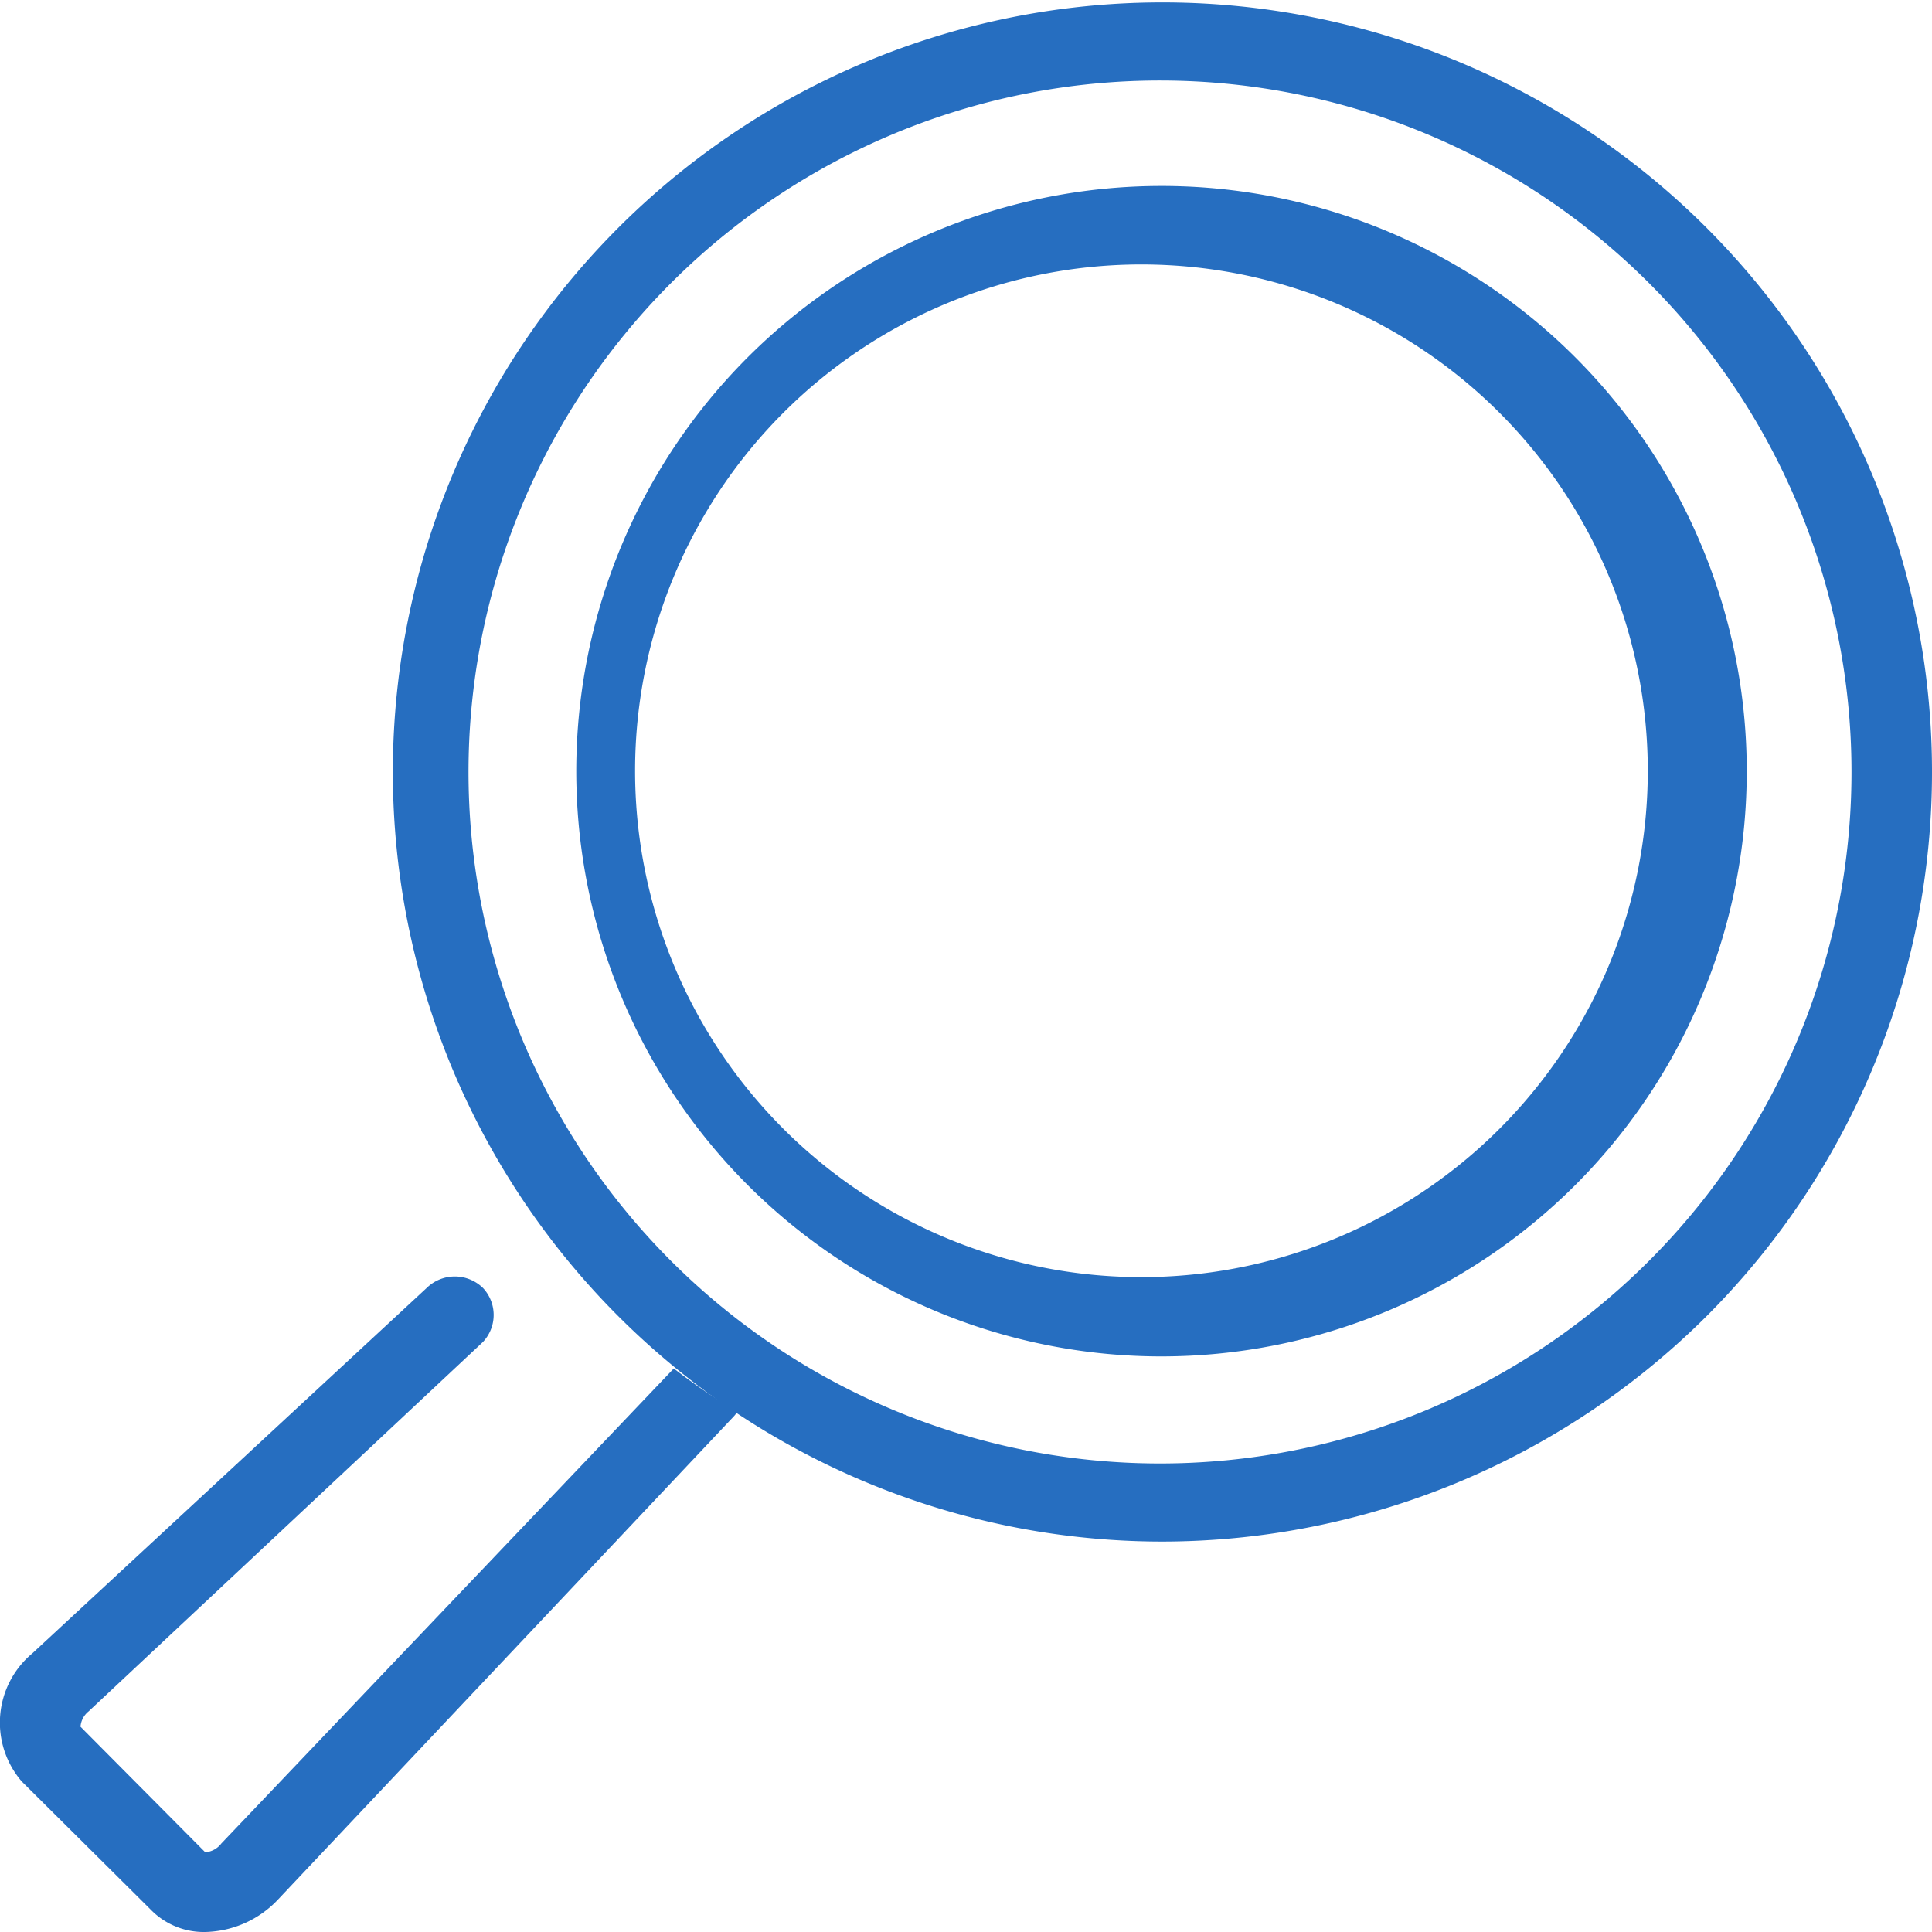 <svg xmlns="http://www.w3.org/2000/svg" viewBox="0 0 24 24"><defs><style>.cls-1{fill:#266ec0;}</style></defs><g id="Layer_2" data-name="Layer 2"><g id="Layer_1-2" data-name="Layer 1"><path class="cls-1" d="M14.43,16.85h0a7.27,7.27,0,1,1,5.14-2.13A7.28,7.28,0,0,1,14.43,16.85Zm0-13.56a6.29,6.29,0,1,0,0,12.57h0a6.29,6.29,0,0,0,0-12.57Z"/><path class="cls-1" d="M14.43,19.15a9.56,9.56,0,1,1,6.77-2.8A9.59,9.59,0,0,1,14.43,19.15ZM14.43,1A8.59,8.59,0,1,0,23,9.57,8.59,8.59,0,0,0,14.43,1Z"/><path class="cls-1" d="M8.37,17,2.75,22.9a.28.28,0,0,1-.2.11L1,21.45a.27.27,0,0,1,.1-.19L6,16.67A.49.49,0,0,0,6,16a.5.5,0,0,0-.7,0L.4,20.54a1.12,1.12,0,0,0-.13,1.59l1.6,1.59a.92.92,0,0,0,.68.28h0a1.28,1.28,0,0,0,.91-.41l5.66-6,.05-.06C8.9,17.39,8.63,17.2,8.37,17Z"/></g></g></svg>